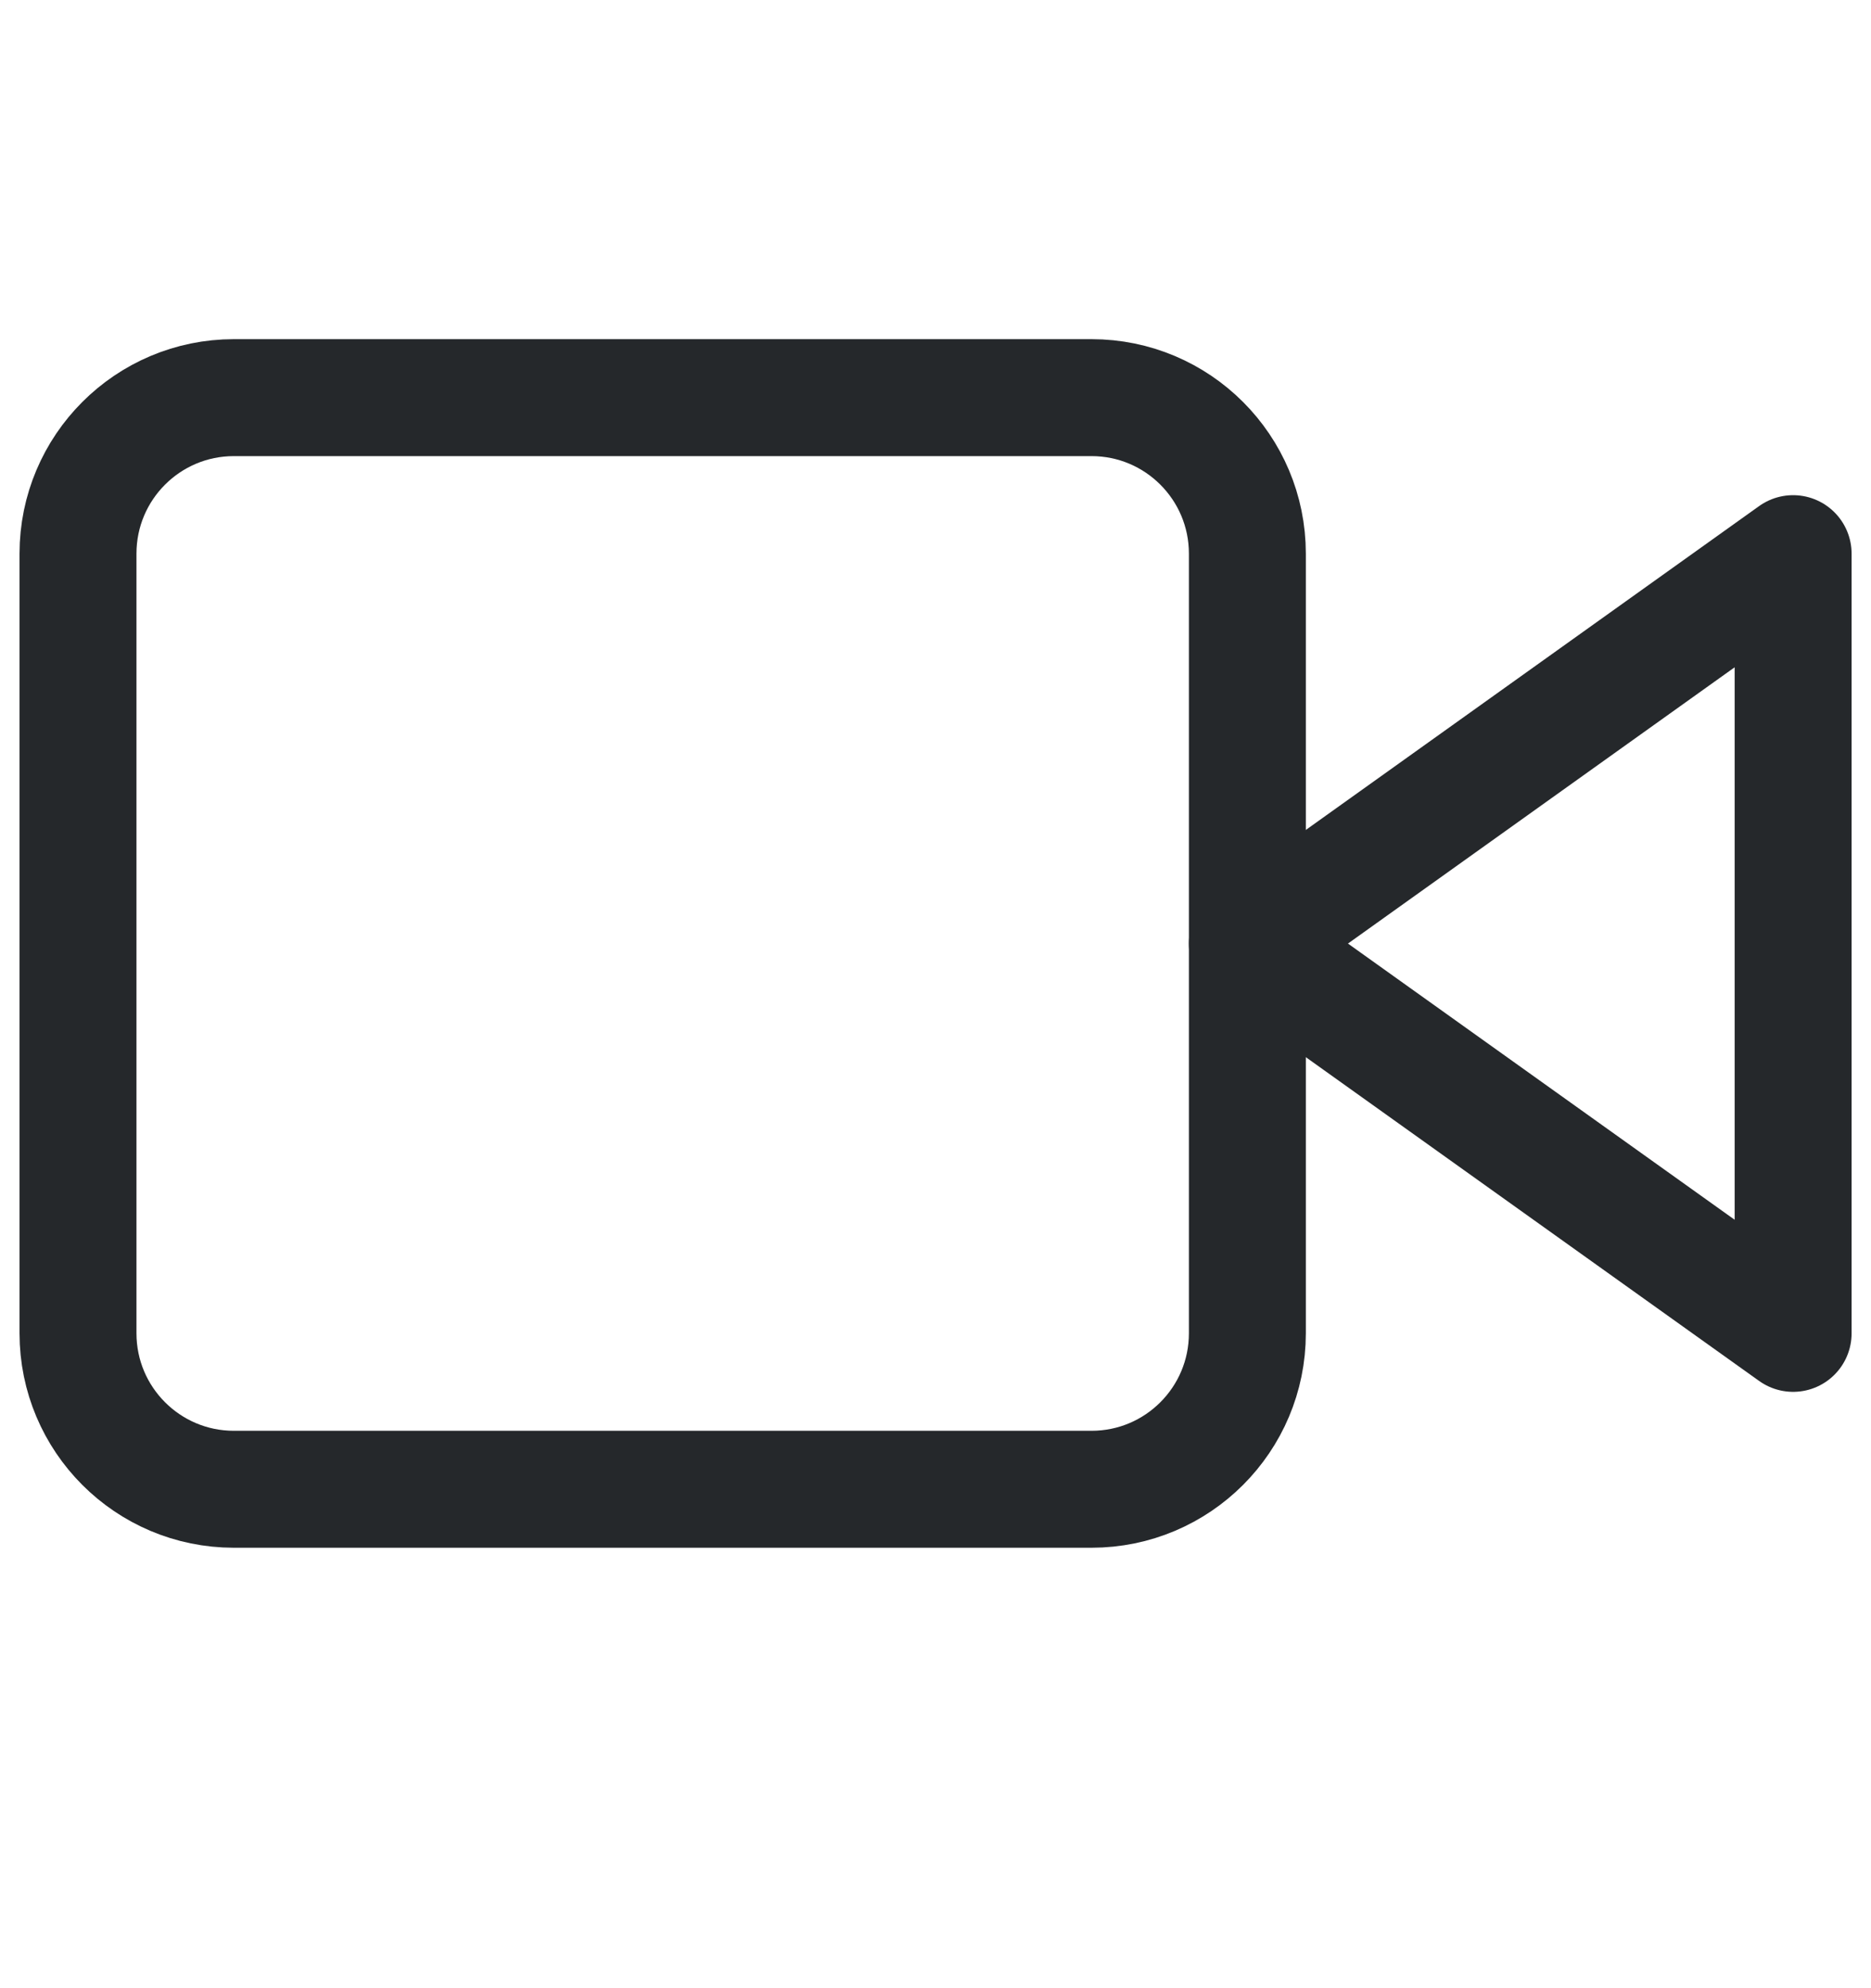 <svg width="16" height="17" viewBox="0 0 16 17" fill="none" xmlns="http://www.w3.org/2000/svg">
<path d="M15.334 4.734L10.667 8.068L15.334 11.401V4.734Z" stroke="#25282B" stroke-linecap="round" stroke-linejoin="round"/>
<path d="M9.334 3.4H2C1.264 3.4 0.667 3.997 0.667 4.734V11.4C0.667 12.137 1.264 12.734 2 12.734H9.334C10.07 12.734 10.667 12.137 10.667 11.4V4.734C10.667 3.997 10.07 3.4 9.334 3.4Z" stroke="#25282B" stroke-linecap="round" stroke-linejoin="round"/>
</svg>
